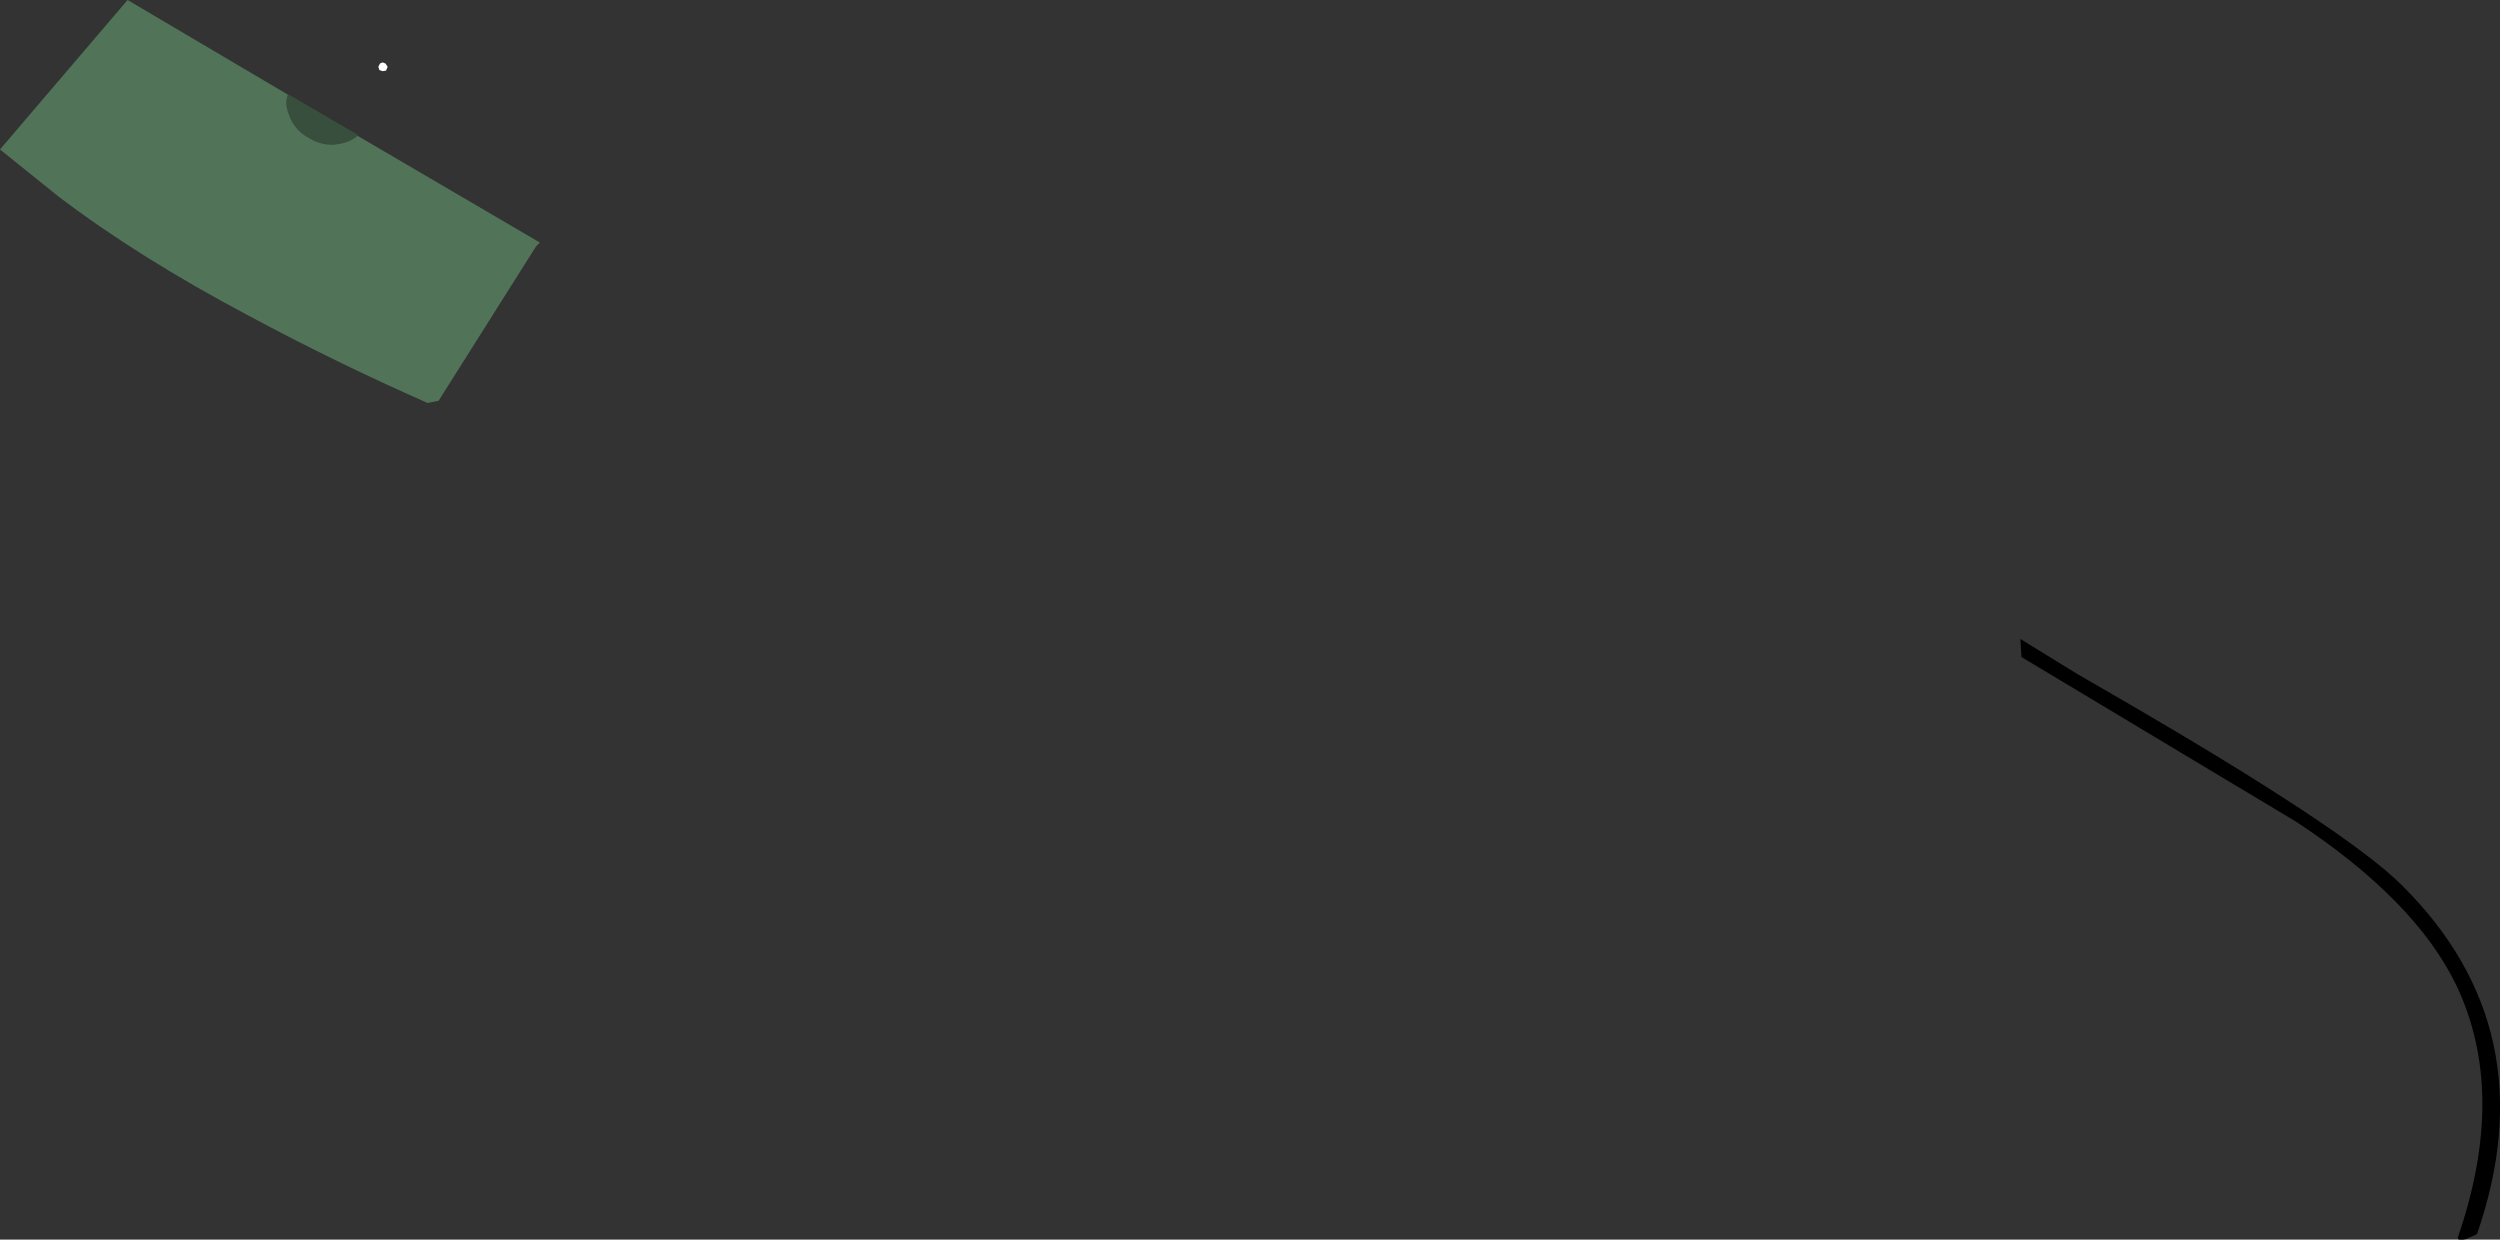<?xml version="1.0" encoding="UTF-8" standalone="no"?>
<svg xmlns:xlink="http://www.w3.org/1999/xlink" height="113.2px" width="228.3px" xmlns="http://www.w3.org/2000/svg">
  <rect width="100%" height="100%" fill="#333333" stroke="none"/>
  <g transform="matrix(1.0, 0.0, 0.0, 1.0, -377.25, -450.45)">
    <path d="M570.15 513.85 Q591.5 526.2 596.6 531.3 609.9 544.5 603.45 563.15 L602.45 563.6 Q601.65 563.8 601.7 563.45 606.25 550.25 601.55 540.4 597.8 532.65 586.95 525.5 L561.85 510.45 561.75 508.8 566.95 512.0 570.15 513.85" fill="#000000" fill-rule="evenodd" stroke="none"/>
    <path d="M403.55 459.1 L403.55 459.05 409.9 462.75 409.9 462.85 Q409.3 463.4 408.2 463.6 406.75 463.85 405.45 463.05 404.1 462.3 403.65 460.95 403.2 459.85 403.55 459.1" fill="#394f3d" fill-rule="evenodd" stroke="none"/>
    <path d="M409.9 462.85 L426.55 472.6 426.2 472.95 417.3 487.05 416.3 487.25 Q407.8 483.5 400.0 479.3 389.9 473.95 382.6 468.4 L377.25 464.1 388.9 450.45 403.55 459.1 Q403.2 459.85 403.65 460.95 404.1 462.3 405.45 463.05 406.75 463.85 408.2 463.6 409.3 463.4 409.9 462.85" fill="#517458" fill-rule="evenodd" stroke="none"/>
    <path d="M412.65 456.55 L412.5 456.9 412.2 456.95 411.9 456.85 411.8 456.55 411.95 456.25 412.2 456.15 412.45 456.25 412.65 456.55" fill="#ffffff" fill-rule="evenodd" stroke="none"/>
  </g>
</svg>
